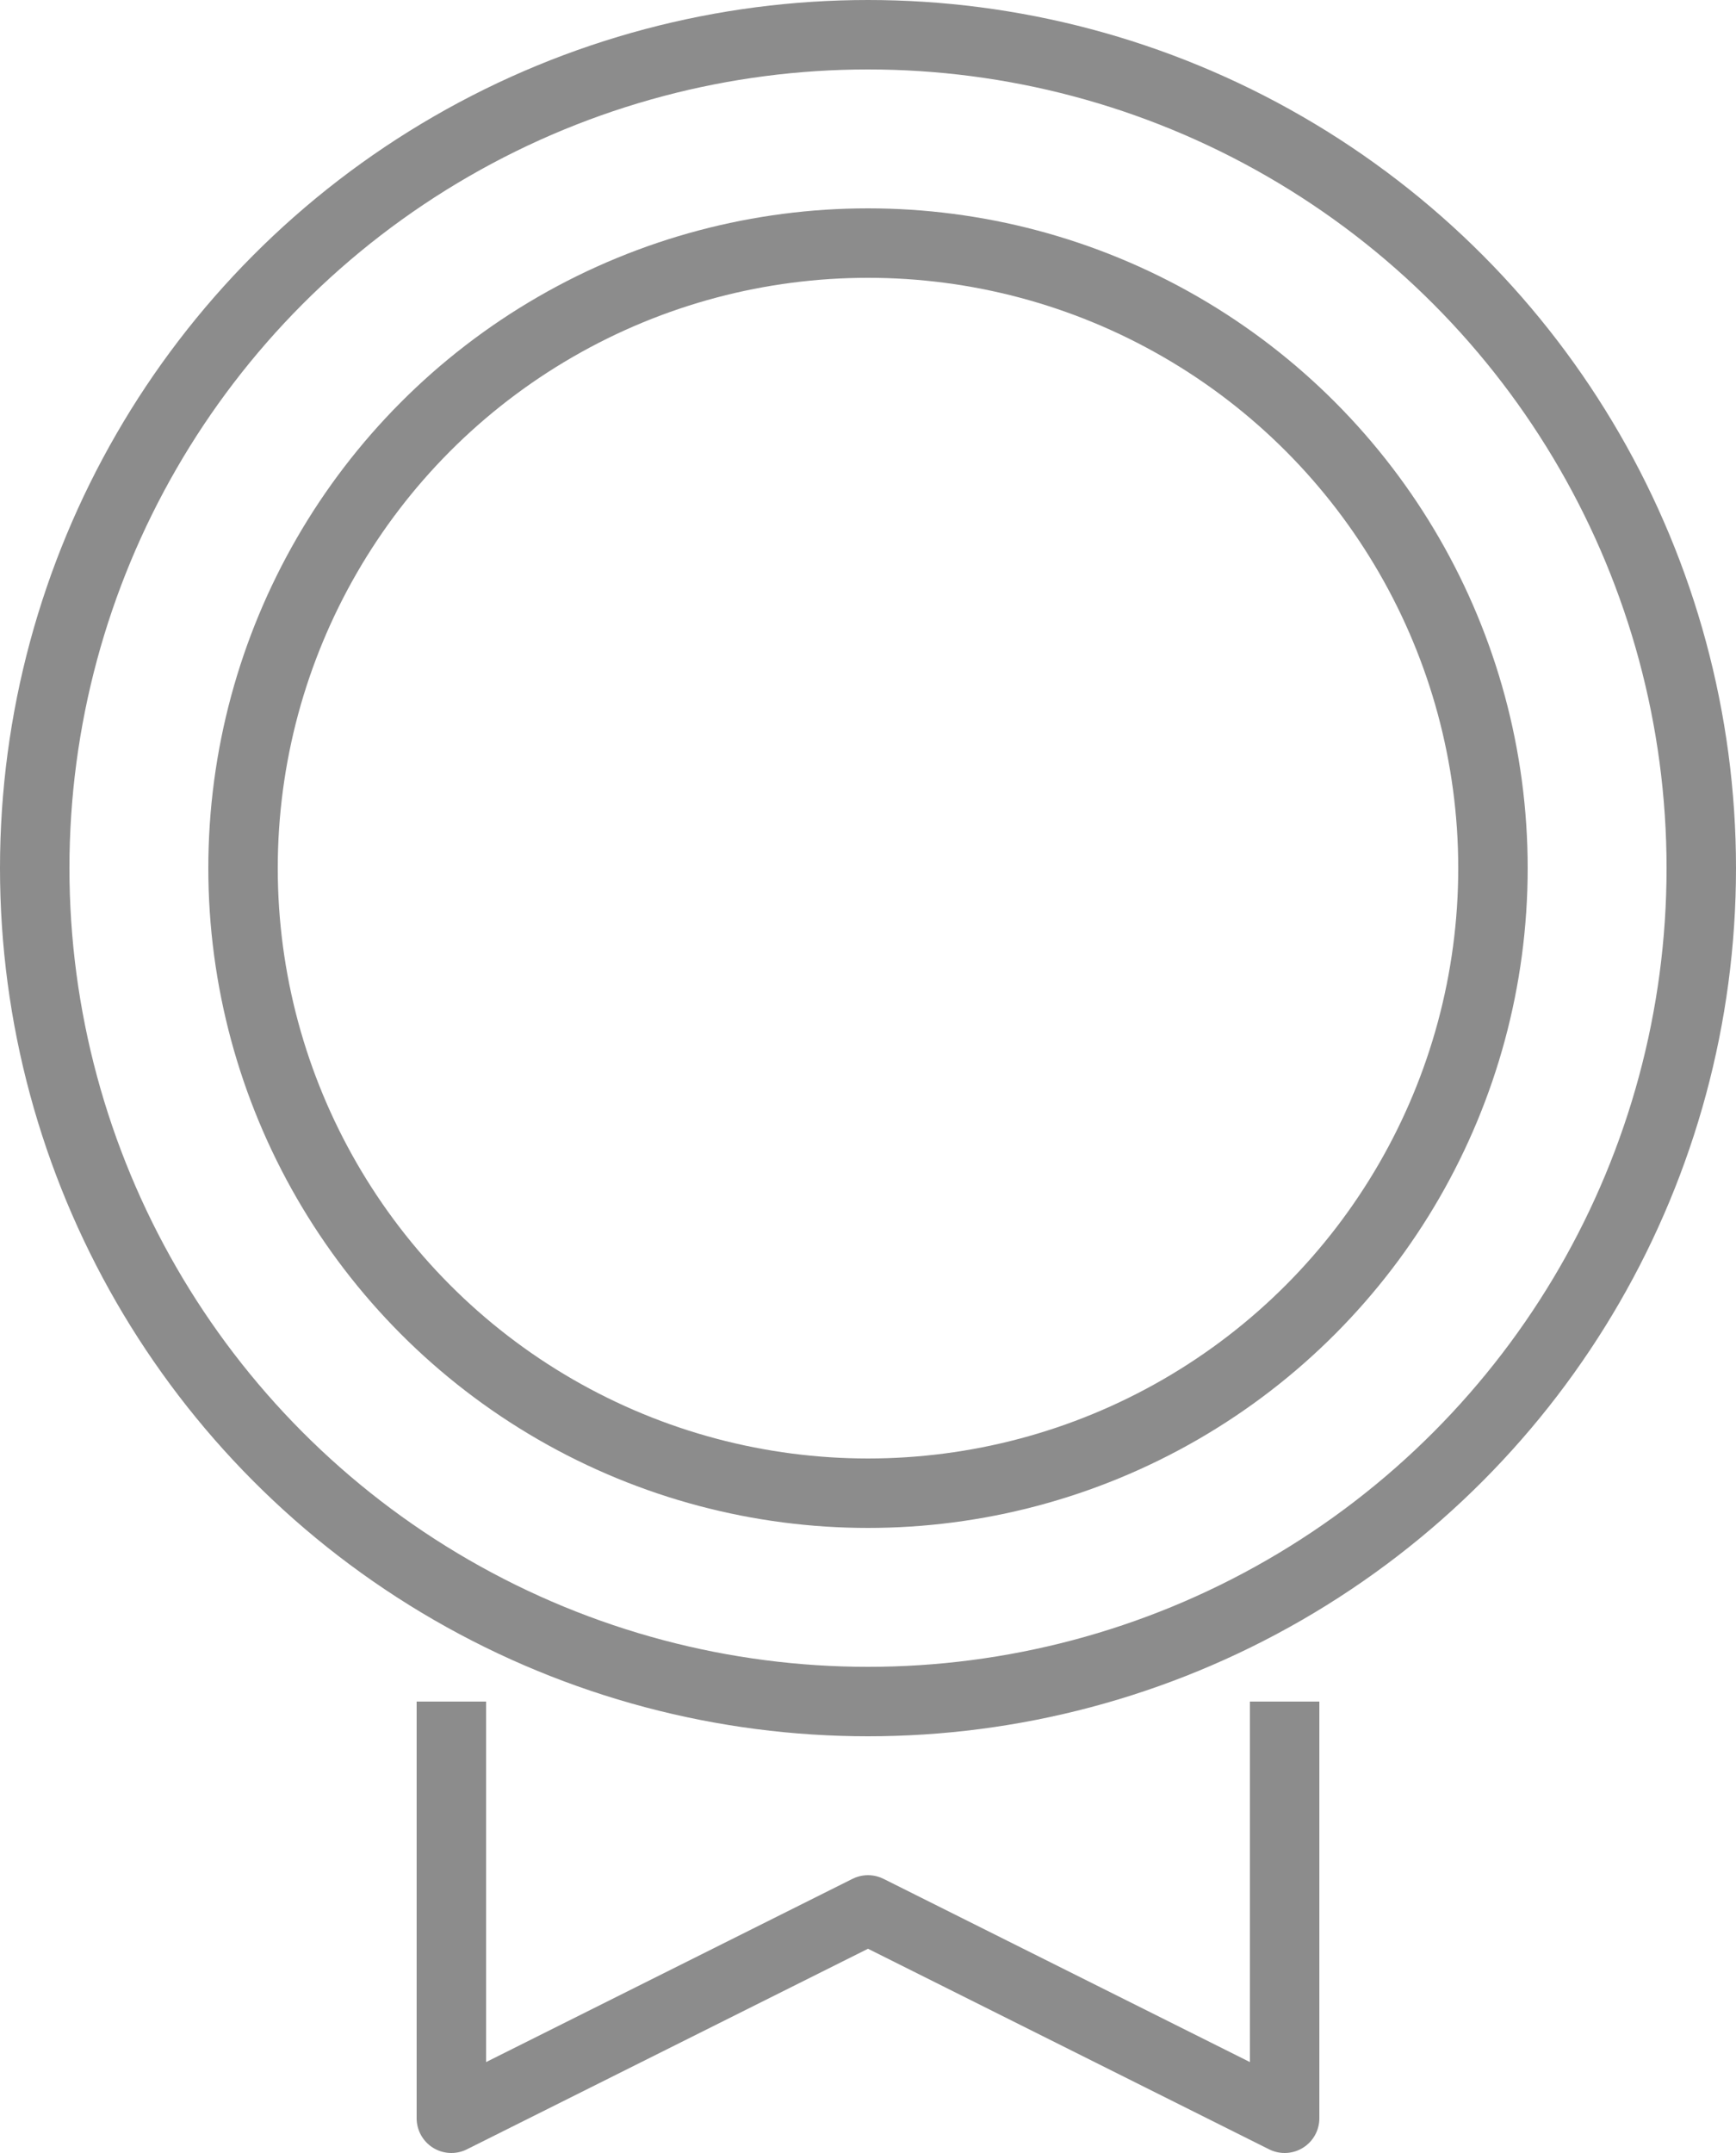 <svg xmlns="http://www.w3.org/2000/svg" viewBox="0 0 50 62"><defs><style>.cls-1{fill:none;stroke:#8c8c8c;stroke-linejoin:round;stroke-width:2px;}</style></defs><g id="レイヤー_2" data-name="レイヤー 2"><g id="SVG-1"><circle class="cls-1" cx="25" cy="25" r="24"/><circle class="cls-1" cx="25" cy="25" r="18"/><polyline class="cls-1" points="13 49 13 61 25 55 37 61 37 49"/></g></g></svg>